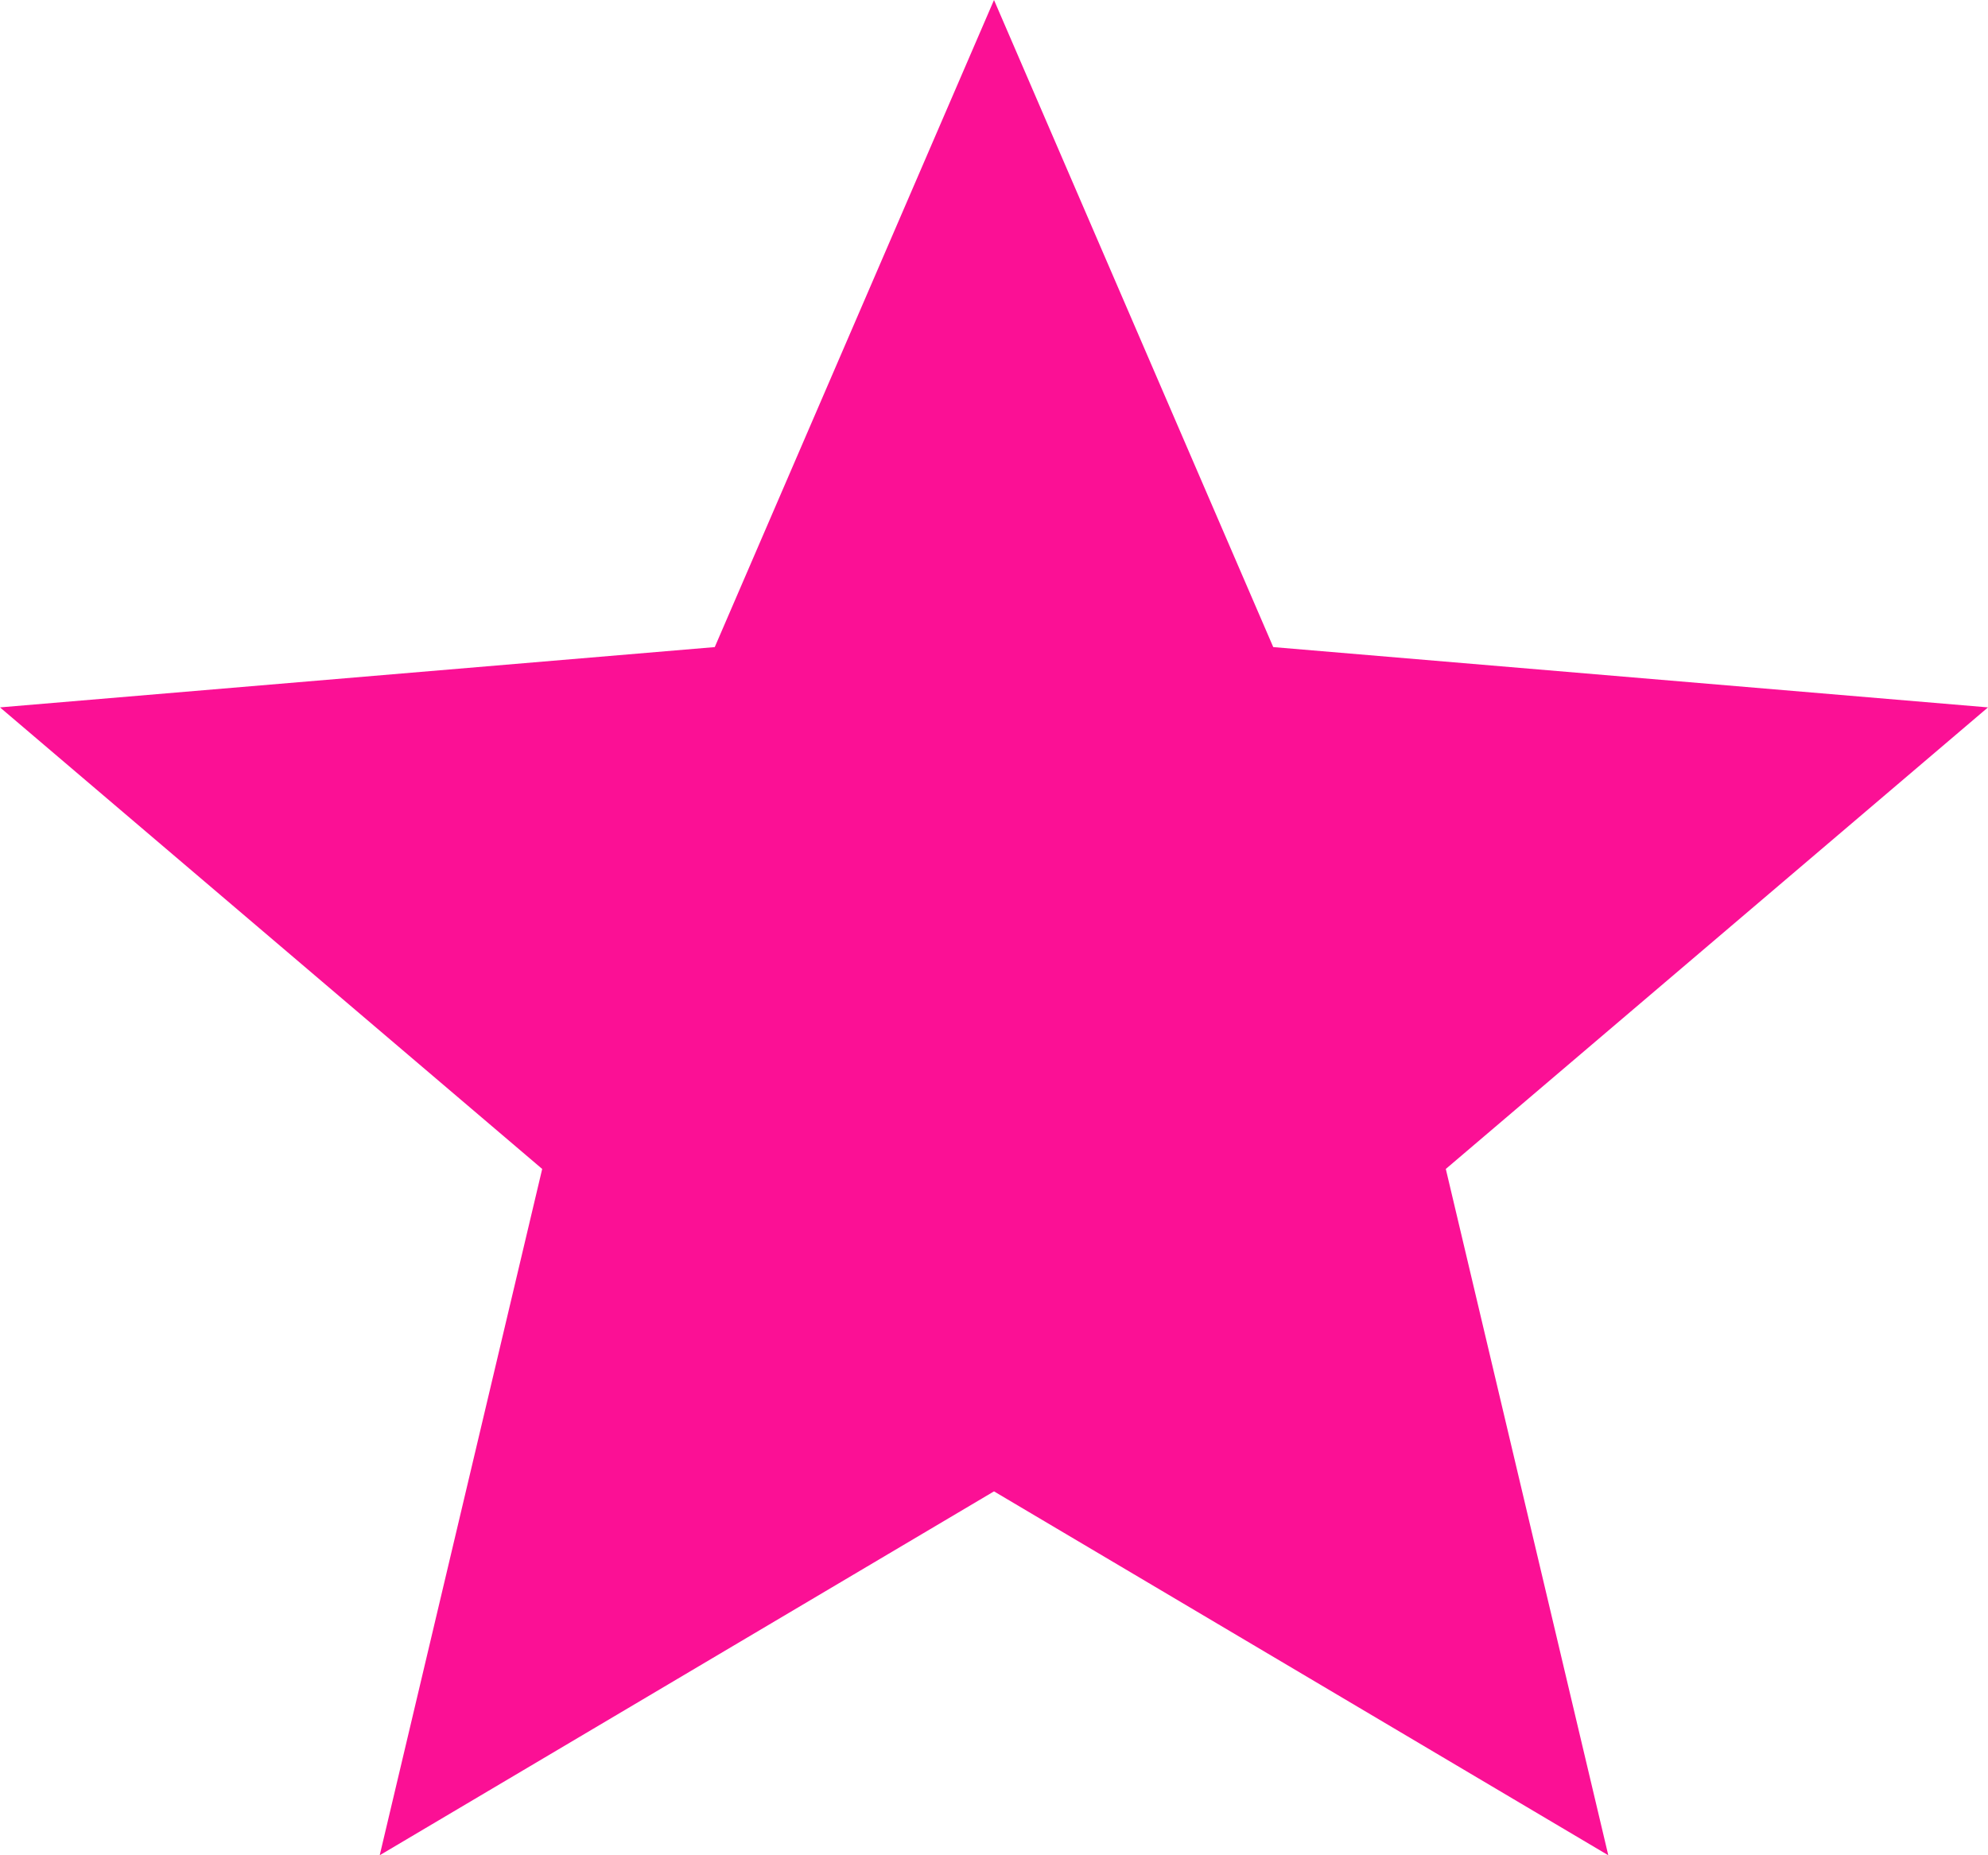 <?xml version="1.0" encoding="UTF-8"?>
<svg width="15px" height="14px" viewBox="0 0 15 14" version="1.1" xmlns="http://www.w3.org/2000/svg" xmlns:xlink="http://www.w3.org/1999/xlink">
    <!-- Generator: Sketch 50.2 (55047) - http://www.bohemiancoding.com/sketch -->
    <title>Star - pink</title>
    <desc>Created with Sketch.</desc>
    <defs></defs>
    <g id="Page-1" stroke="none" stroke-width="1" fill="none" fill-rule="evenodd">
        <polygon id="Star" fill="#FB1095" fill-rule="nonzero" points="7.5 11.254 12.135 14 10.909 8.821 15 5.338 9.607 4.883 7.5 0 5.393 4.883 0 5.338 4.091 8.821 2.865 14"></polygon>
    </g>
</svg>